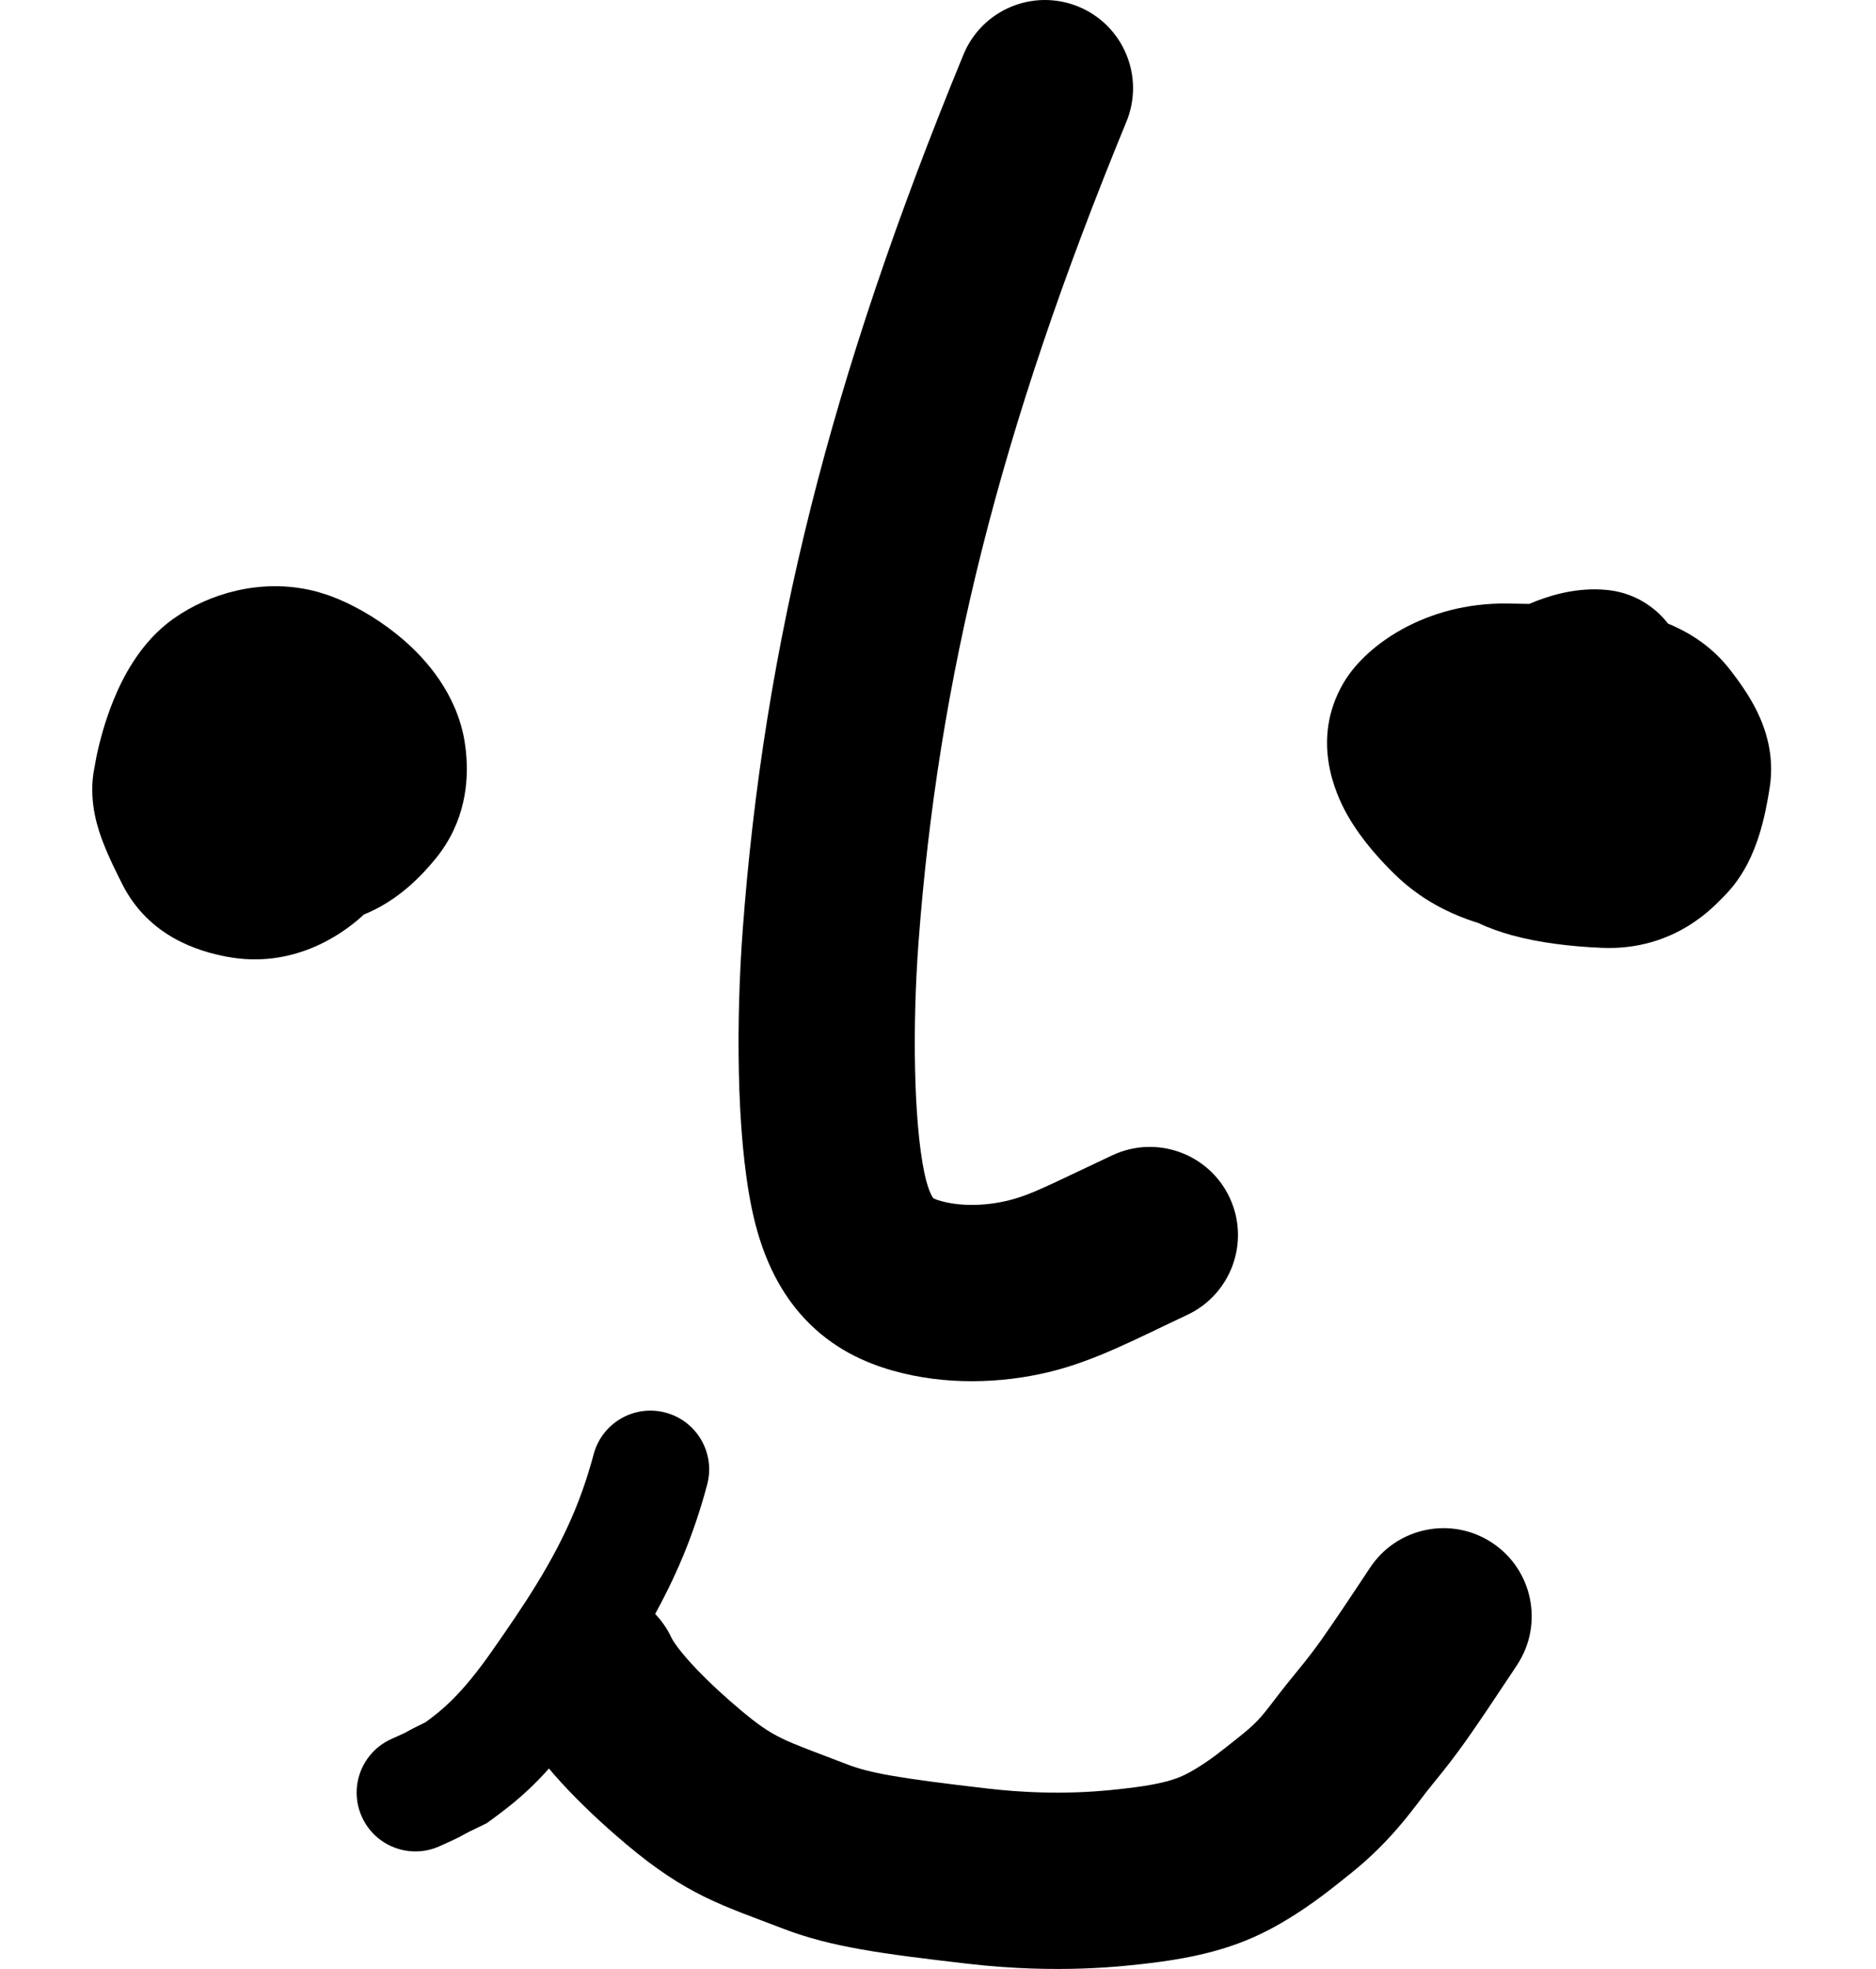 
<svg width="61" height="64" viewBox="0 0 61 64" fill="none" xmlns="http://www.w3.org/2000/svg">
<path d="M44.55 50.956C45.424 49.636 47.202 49.275 48.521 50.149C49.841 51.023 50.202 52.8 49.328 54.12V54.121C49.328 54.121 49.327 54.122 49.326 54.123C49.325 54.124 49.323 54.127 49.321 54.131C49.316 54.138 49.309 54.149 49.3 54.163C49.282 54.19 49.256 54.23 49.224 54.278C49.159 54.376 49.068 54.512 48.968 54.663C48.77 54.961 48.526 55.327 48.359 55.575L48.352 55.583L48.347 55.593C47.9 56.243 47.466 56.922 46.582 57.993C46.04 58.649 45.35 59.75 43.923 60.892C43.34 61.359 42.686 61.892 41.835 62.404C40.729 63.069 39.55 63.557 37.357 63.814C36.592 63.903 34.442 64.176 31.445 63.828C28.689 63.507 27.024 63.29 25.473 62.693C23.497 61.933 22.353 61.622 20.358 59.942C19.86 59.523 19.164 58.904 18.504 58.213C17.897 57.578 17.101 56.658 16.635 55.648C15.973 54.21 16.601 52.508 18.038 51.845C19.476 51.183 21.178 51.811 21.84 53.248C21.841 53.25 21.846 53.258 21.854 53.273C21.863 53.29 21.877 53.315 21.896 53.345C21.936 53.408 21.993 53.489 22.067 53.586C22.218 53.783 22.415 54.009 22.648 54.253C23.117 54.744 23.646 55.218 24.05 55.558C25.197 56.524 25.433 56.536 27.532 57.344C28.278 57.632 29.174 57.794 32.106 58.135C34.434 58.405 36.056 58.196 36.691 58.121C37.459 58.032 37.904 57.922 38.181 57.829C38.435 57.743 38.622 57.648 38.882 57.492C39.349 57.211 39.707 56.925 40.341 56.417C41.152 55.768 41.109 55.62 42.162 54.344C42.849 53.513 43.123 53.074 43.621 52.348V52.349C43.775 52.121 44.002 51.781 44.196 51.489C44.294 51.341 44.383 51.207 44.447 51.11C44.479 51.062 44.504 51.023 44.522 50.997C44.531 50.983 44.538 50.973 44.543 50.966C44.545 50.962 44.547 50.96 44.548 50.958C44.549 50.957 44.549 50.956 44.549 50.956H44.55Z" fill="black"/>
<path d="M19.302 47.275C19.571 46.255 20.616 45.646 21.636 45.915C22.656 46.184 23.265 47.228 22.996 48.249C22.915 48.556 22.663 49.481 22.234 50.525C21.336 52.705 20.084 54.486 19.154 55.82C17.718 57.882 16.72 58.604 15.975 59.154L15.829 59.261L15.667 59.34C15.37 59.482 15.181 59.573 15.02 59.665L14.99 59.682L14.96 59.698C14.773 59.797 14.571 59.884 14.294 60.01C13.332 60.444 12.201 60.017 11.767 59.055C11.332 58.094 11.759 56.963 12.721 56.528C13.081 56.366 13.122 56.348 13.167 56.325C13.396 56.196 13.632 56.079 13.839 55.979C14.352 55.602 14.989 55.114 16.019 53.636C16.971 52.27 17.984 50.81 18.7 49.07C19.036 48.255 19.238 47.517 19.302 47.275Z" fill="black"/>
<path d="M31.327 1.776C31.929 0.313 33.604 -0.386 35.067 0.216C36.531 0.819 37.228 2.494 36.626 3.957C32.468 14.061 30.505 22.077 29.866 30.641C29.667 33.311 29.704 36.42 30.055 38.116C30.128 38.466 30.208 38.682 30.265 38.804C30.293 38.865 30.316 38.902 30.33 38.923C30.337 38.933 30.341 38.941 30.345 38.944L30.346 38.945C30.347 38.946 30.35 38.948 30.353 38.95C30.377 38.963 30.444 38.995 30.591 39.037C31.188 39.207 31.993 39.211 32.758 39.027C33.534 38.841 34.075 38.533 36.171 37.551C37.604 36.879 39.311 37.496 39.983 38.929C40.654 40.362 40.037 42.068 38.604 42.74C36.959 43.511 35.613 44.237 34.093 44.601C32.56 44.968 30.735 45.037 29.021 44.549C28.143 44.299 27.08 43.843 26.165 42.865C25.263 41.901 24.732 40.673 24.444 39.278C23.927 36.783 23.941 33.031 24.151 30.215C24.842 20.945 26.981 12.336 31.327 1.776Z" fill="black"/>
<path d="M52.047 19.161L52.271 19.178L52.416 19.197C53.164 19.311 53.803 19.712 54.238 20.271C54.956 20.565 55.682 21.028 56.263 21.781C56.514 22.107 56.865 22.578 57.131 23.121C57.405 23.68 57.705 24.545 57.546 25.583C57.474 26.055 57.367 26.626 57.19 27.178C57.031 27.672 56.716 28.486 56.035 29.154C55.774 29.409 54.488 30.909 52.09 30.809C51.06 30.766 50.041 30.641 49.161 30.4C48.814 30.305 48.436 30.176 48.065 30C47.133 29.712 46.178 29.228 45.352 28.42C44.957 28.034 44.3 27.348 43.82 26.507C43.401 25.772 42.629 24.025 43.674 22.218L43.763 22.073C44.227 21.357 44.964 20.788 45.667 20.412C46.529 19.951 47.657 19.602 48.998 19.617C49.241 19.62 49.484 19.625 49.726 19.629C50.346 19.364 51.16 19.119 52.047 19.161Z" fill="black"/>
<path d="M5.892 19.942C7.091 19.189 8.731 18.797 10.343 19.243L10.687 19.351L10.977 19.463C11.668 19.75 12.462 20.222 13.153 20.828C13.85 21.438 14.844 22.535 15.106 24.092L15.149 24.409L15.169 24.662C15.211 25.349 15.171 26.679 14.164 27.91C13.719 28.454 12.954 29.275 11.826 29.729C11.794 29.758 11.764 29.788 11.732 29.817C11.077 30.398 9.497 31.507 7.357 31.094C6.468 30.923 4.834 30.455 3.967 28.722C3.787 28.363 3.54 27.872 3.358 27.398C3.212 27.021 2.885 26.13 3.041 25.115L3.137 24.592C3.252 24.038 3.429 23.406 3.678 22.789C3.969 22.068 4.544 20.887 5.642 20.109L5.892 19.942Z" fill="black"/>
<style>@media (prefers-color-scheme:dark){:root{filter:invert(100%)}}</style>
</svg>
